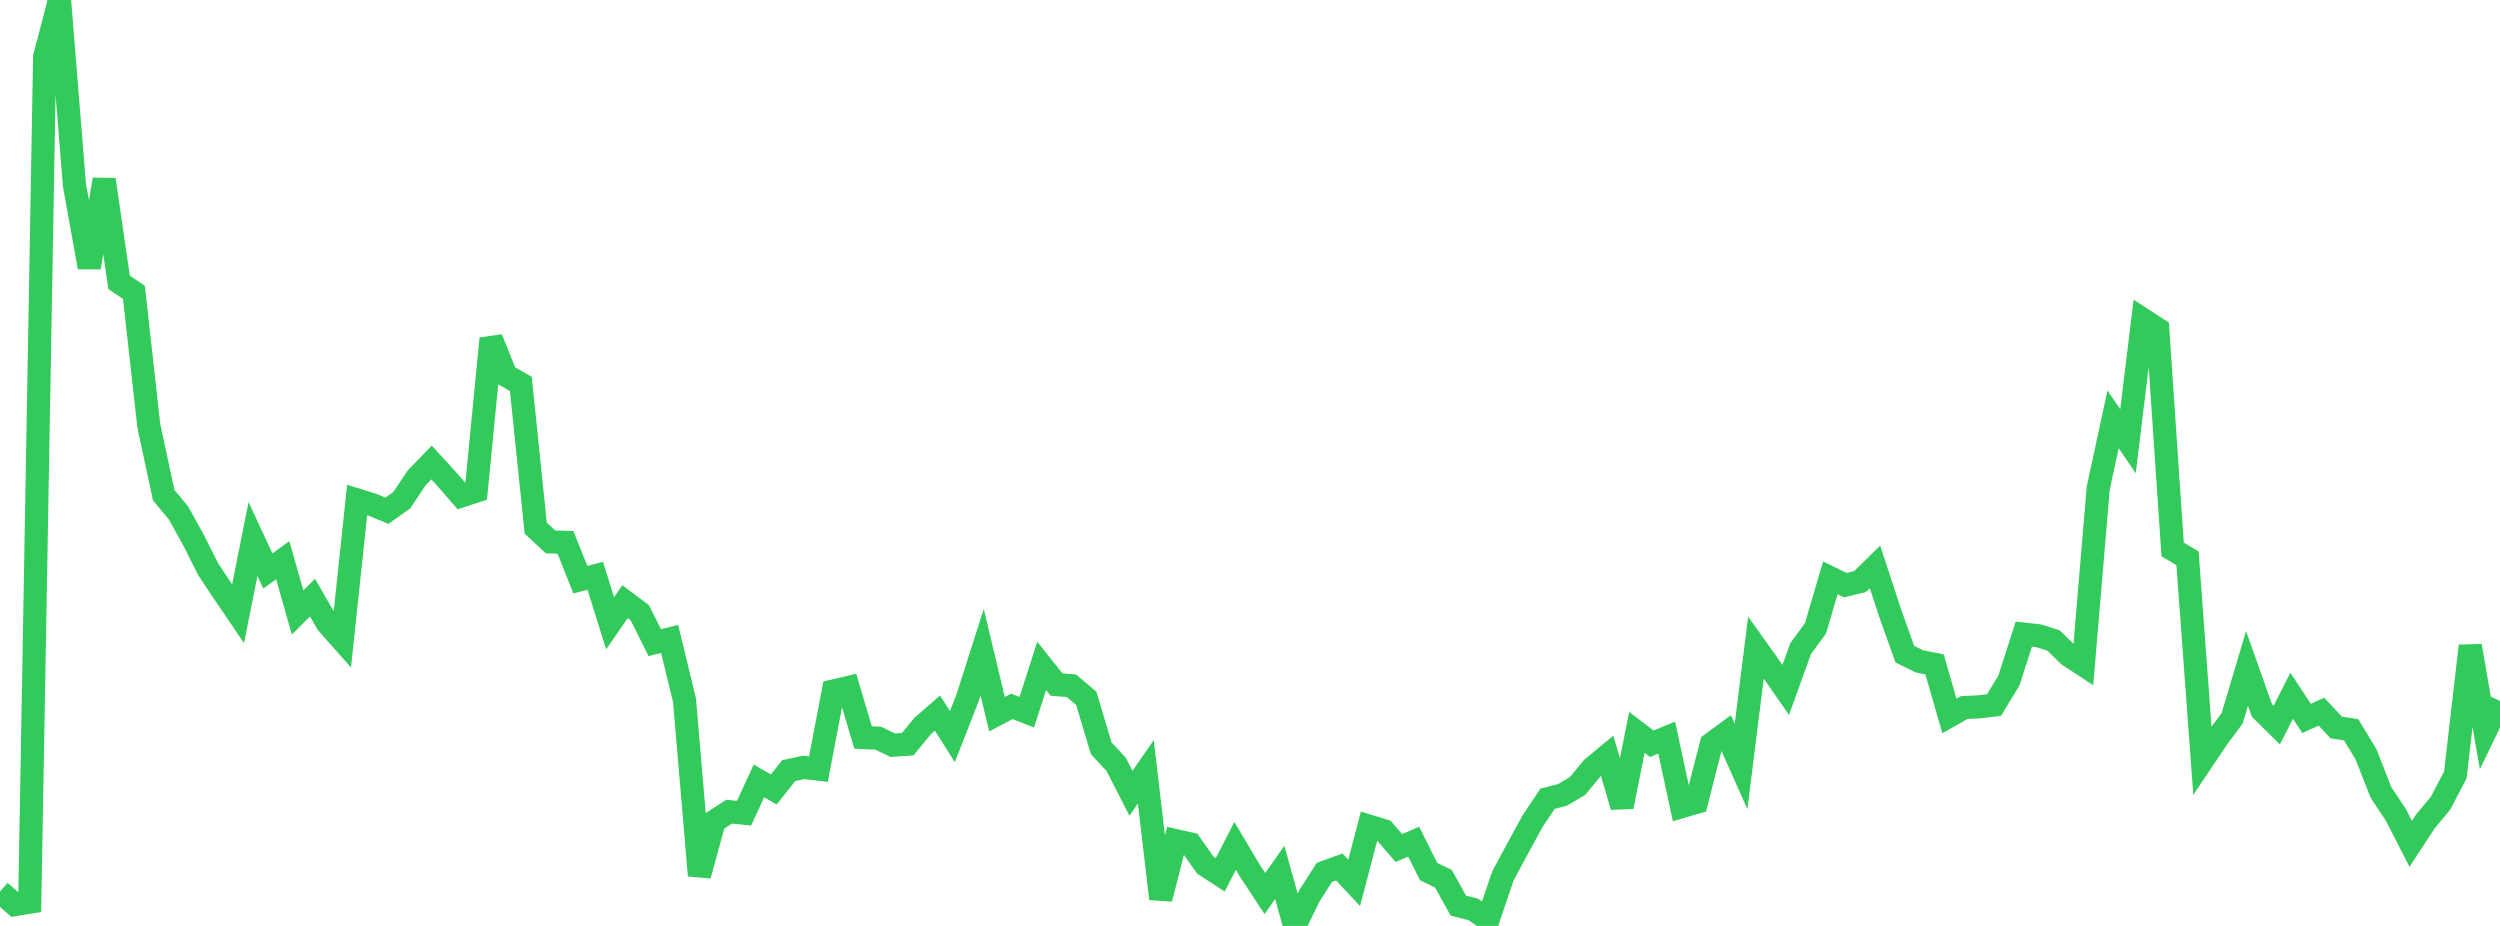 <?xml version="1.0" standalone="no"?>
<!DOCTYPE svg PUBLIC "-//W3C//DTD SVG 1.1//EN" "http://www.w3.org/Graphics/SVG/1.1/DTD/svg11.dtd">

<svg width="135" height="50" viewBox="0 0 135 50" preserveAspectRatio="none" 
  xmlns="http://www.w3.org/2000/svg"
  xmlns:xlink="http://www.w3.org/1999/xlink">


<polyline points="0.0, 48.146 0.804, 48.849 1.607, 48.716 2.411, 3.07 3.214, 0.0 4.018, 9.984 4.821, 14.438 5.625, 9.696 6.429, 15.246 7.232, 15.787 8.036, 22.994 8.839, 26.738 9.643, 27.704 10.446, 29.159 11.25, 30.751 12.054, 31.961 12.857, 33.143 13.661, 29.108 14.464, 30.832 15.268, 30.251 16.071, 33.073 16.875, 32.272 17.679, 33.664 18.482, 34.569 19.286, 26.998 20.089, 27.249 20.893, 27.581 21.696, 27.012 22.5, 25.804 23.304, 24.975 24.107, 25.851 24.911, 26.779 25.714, 26.518 26.518, 18.283 27.321, 20.274 28.125, 20.732 28.929, 28.52 29.732, 29.264 30.536, 29.289 31.339, 31.301 32.143, 31.092 32.946, 33.656 33.75, 32.492 34.554, 33.095 35.357, 34.702 36.161, 34.502 36.964, 37.823 37.768, 47.276 38.571, 44.351 39.375, 43.829 40.179, 43.912 40.982, 42.168 41.786, 42.632 42.589, 41.613 43.393, 41.439 44.196, 41.534 45.0, 37.315 45.804, 37.127 46.607, 39.827 47.411, 39.859 48.214, 40.242 49.018, 40.186 49.821, 39.206 50.625, 38.508 51.429, 39.78 52.232, 37.728 53.036, 35.211 53.839, 38.567 54.643, 38.144 55.446, 38.46 56.25, 35.957 57.054, 36.969 57.857, 37.028 58.661, 37.716 59.464, 40.405 60.268, 41.27 61.071, 42.837 61.875, 41.681 62.679, 48.535 63.482, 45.393 64.286, 45.577 65.089, 46.719 65.893, 47.242 66.696, 45.676 67.5, 47.034 68.304, 48.251 69.107, 47.11 69.911, 50.0 70.714, 48.364 71.518, 47.108 72.321, 46.817 73.125, 47.673 73.929, 44.612 74.732, 44.86 75.536, 45.792 76.339, 45.45 77.143, 47.063 77.946, 47.454 78.75, 48.904 79.554, 49.107 80.357, 49.656 81.161, 47.29 81.964, 45.797 82.768, 44.327 83.571, 43.13 84.375, 42.923 85.179, 42.451 85.982, 41.48 86.786, 40.813 87.589, 43.561 88.393, 39.548 89.196, 40.163 90.0, 39.829 90.804, 43.558 91.607, 43.322 92.411, 40.174 93.214, 39.582 94.018, 41.39 94.821, 34.966 95.625, 36.098 96.429, 37.255 97.232, 35.028 98.036, 33.93 98.839, 31.204 99.643, 31.598 100.446, 31.403 101.25, 30.612 102.054, 33.063 102.857, 35.325 103.661, 35.718 104.464, 35.876 105.268, 38.661 106.071, 38.207 106.875, 38.17 107.679, 38.072 108.482, 36.746 109.286, 34.245 110.089, 34.332 110.893, 34.586 111.696, 35.376 112.5, 35.904 113.304, 26.359 114.107, 22.643 114.911, 23.826 115.714, 17.252 116.518, 17.773 117.321, 29.668 118.125, 30.147 118.929, 41.069 119.732, 39.87 120.536, 38.788 121.339, 36.095 122.143, 38.363 122.946, 39.153 123.75, 37.57 124.554, 38.794 125.357, 38.43 126.161, 39.288 126.964, 39.408 127.768, 40.741 128.571, 42.787 129.375, 43.999 130.179, 45.567 130.982, 44.341 131.786, 43.378 132.589, 41.844 133.393, 34.878 134.196, 39.518 135.0, 37.854" fill="none" stroke="#32ca5b" stroke-width="1.25"/>

</svg>